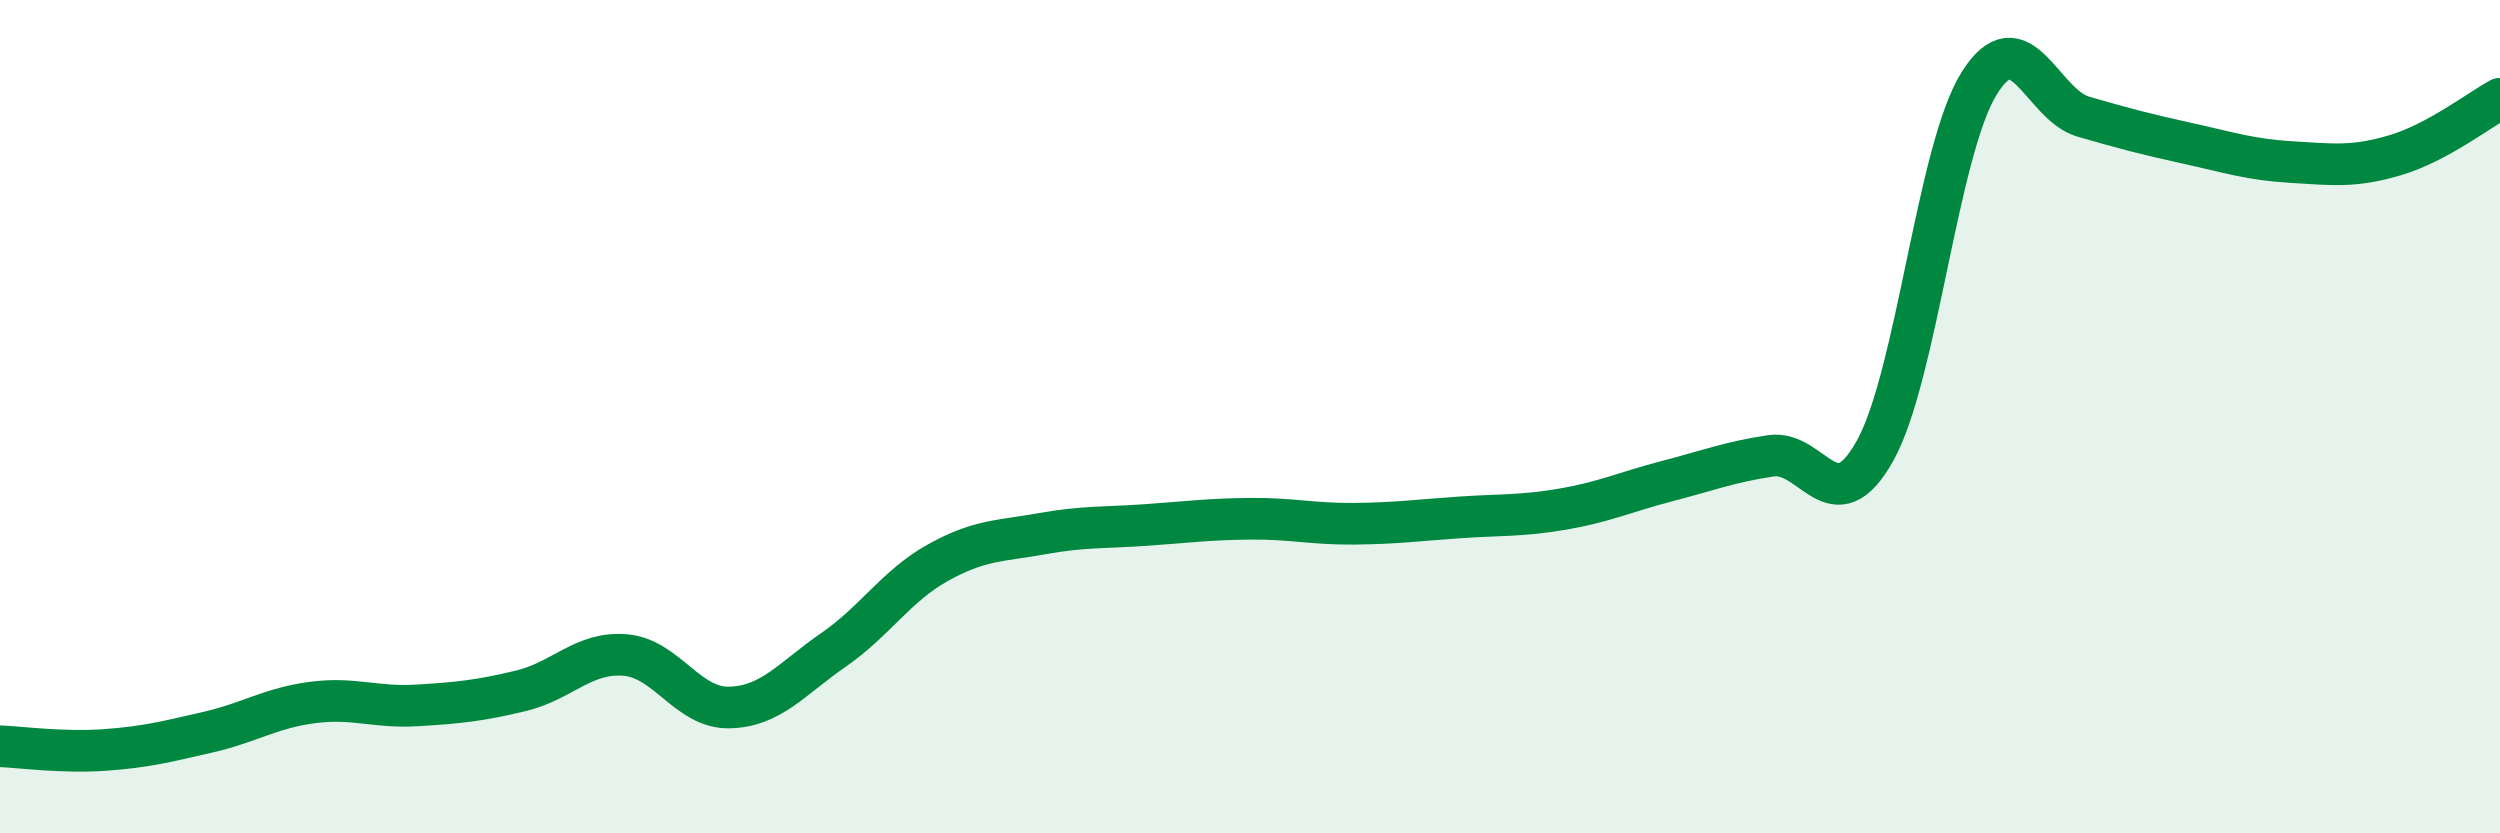 
    <svg width="60" height="20" viewBox="0 0 60 20" xmlns="http://www.w3.org/2000/svg">
      <path
        d="M 0,17.91 C 0.5,17.93 1.5,18.07 2.5,18 C 3.5,17.93 4,17.8 5,17.57 C 6,17.34 6.5,16.99 7.5,16.86 C 8.5,16.73 9,16.99 10,16.93 C 11,16.87 11.5,16.82 12.5,16.58 C 13.5,16.34 14,15.64 15,15.72 C 16,15.8 16.5,17 17.5,16.98 C 18.5,16.96 19,16.29 20,15.6 C 21,14.91 21.5,14.07 22.5,13.51 C 23.5,12.95 24,12.99 25,12.81 C 26,12.63 26.5,12.67 27.5,12.6 C 28.5,12.53 29,12.46 30,12.45 C 31,12.44 31.5,12.58 32.5,12.57 C 33.5,12.56 34,12.49 35,12.42 C 36,12.35 36.5,12.39 37.5,12.22 C 38.5,12.05 39,11.81 40,11.55 C 41,11.29 41.5,11.09 42.5,10.94 C 43.5,10.79 44,12.61 45,10.82 C 46,9.03 46.5,3.6 47.5,2 C 48.5,0.4 49,2.51 50,2.8 C 51,3.09 51.5,3.22 52.5,3.44 C 53.5,3.66 54,3.83 55,3.89 C 56,3.95 56.5,4.02 57.5,3.72 C 58.5,3.42 59.5,2.64 60,2.37L60 20L0 20Z"
        fill="#008740"
        opacity="0.1"
        stroke-linecap="round"
        stroke-linejoin="round"
      />
      <path
        d="M 0,17.91 C 0.5,17.93 1.5,18.07 2.5,18 C 3.5,17.93 4,17.8 5,17.57 C 6,17.34 6.5,16.99 7.5,16.86 C 8.5,16.73 9,16.99 10,16.93 C 11,16.87 11.5,16.82 12.5,16.58 C 13.5,16.34 14,15.64 15,15.72 C 16,15.8 16.5,17 17.5,16.98 C 18.5,16.96 19,16.29 20,15.6 C 21,14.91 21.5,14.07 22.5,13.51 C 23.5,12.95 24,12.99 25,12.81 C 26,12.63 26.5,12.67 27.5,12.6 C 28.5,12.53 29,12.46 30,12.45 C 31,12.44 31.5,12.58 32.5,12.57 C 33.5,12.56 34,12.49 35,12.42 C 36,12.35 36.5,12.39 37.5,12.22 C 38.5,12.05 39,11.81 40,11.55 C 41,11.29 41.5,11.09 42.5,10.94 C 43.5,10.79 44,12.61 45,10.82 C 46,9.03 46.5,3.6 47.5,2 C 48.5,0.4 49,2.51 50,2.8 C 51,3.09 51.5,3.22 52.5,3.44 C 53.5,3.66 54,3.83 55,3.89 C 56,3.95 56.5,4.02 57.5,3.72 C 58.5,3.42 59.5,2.64 60,2.37"
        stroke="#008740"
        stroke-width="1"
        fill="none"
        stroke-linecap="round"
        stroke-linejoin="round"
      />
    </svg>
  